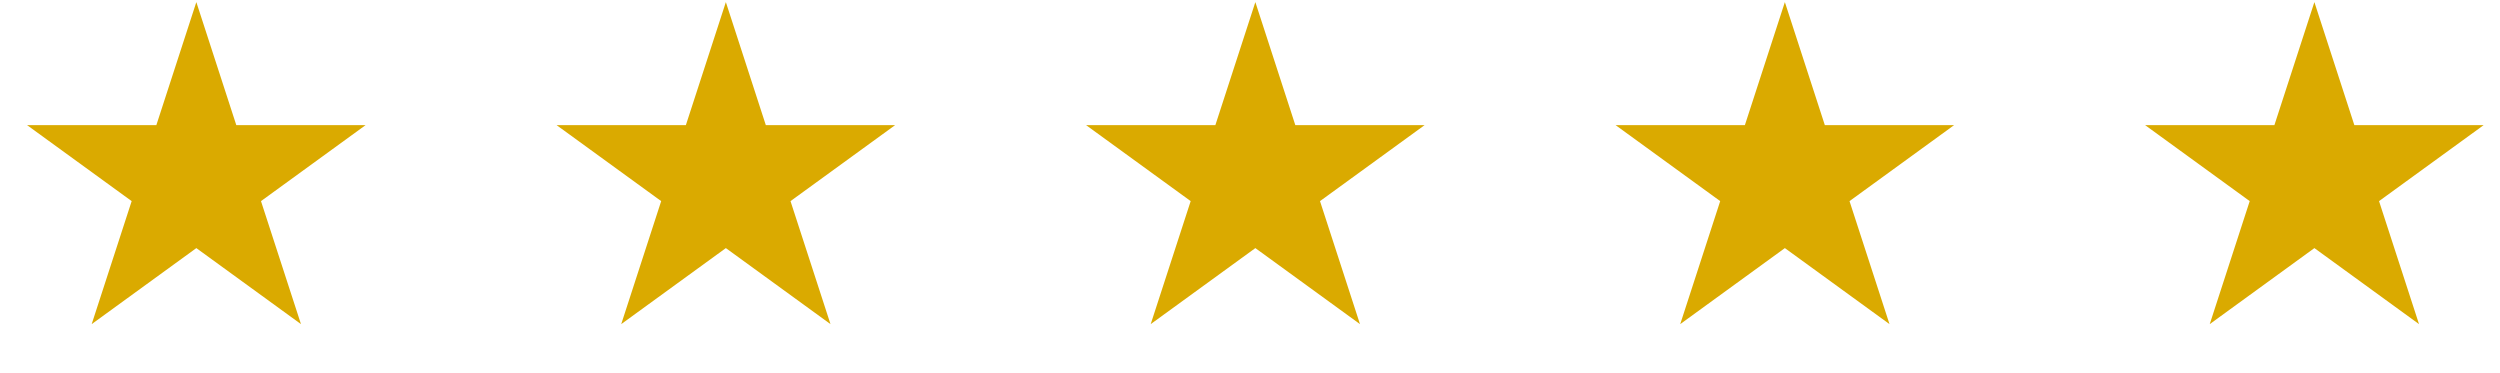 <svg width="114" height="17" viewBox="0 0 114 17" fill="none" xmlns="http://www.w3.org/2000/svg">
<path d="M8.953 0.096L10.775 5.705H16.672L11.901 9.171L13.724 14.78L8.953 11.313L4.181 14.78L6.004 9.171L1.233 5.705H7.13L8.953 0.096Z" fill="#DAAA00"/>
<path d="M33.099 0.096L34.921 5.705H40.819L36.047 9.171L37.87 14.78L33.099 11.313L28.328 14.78L30.15 9.171L25.379 5.705H31.276L33.099 0.096Z" fill="#DAAA00"/>
<path d="M57.244 0.096L59.066 5.705H64.963L60.192 9.171L62.015 14.78L57.244 11.313L52.472 14.78L54.295 9.171L49.524 5.705H55.421L57.244 0.096Z" fill="#DAAA00"/>
<path d="M81.39 0.096L83.212 5.705H89.109L84.338 9.171L86.161 14.78L81.39 11.313L76.618 14.78L78.441 9.171L73.67 5.705H79.567L81.39 0.096Z" fill="#DAAA00"/>
<path d="M105.536 0.096L107.358 5.705H113.256L108.484 9.171L110.307 14.78L105.536 11.313L100.764 14.78L102.587 9.171L97.816 5.705H103.713L105.536 0.096Z" fill="#DAAA00"/>
</svg>

